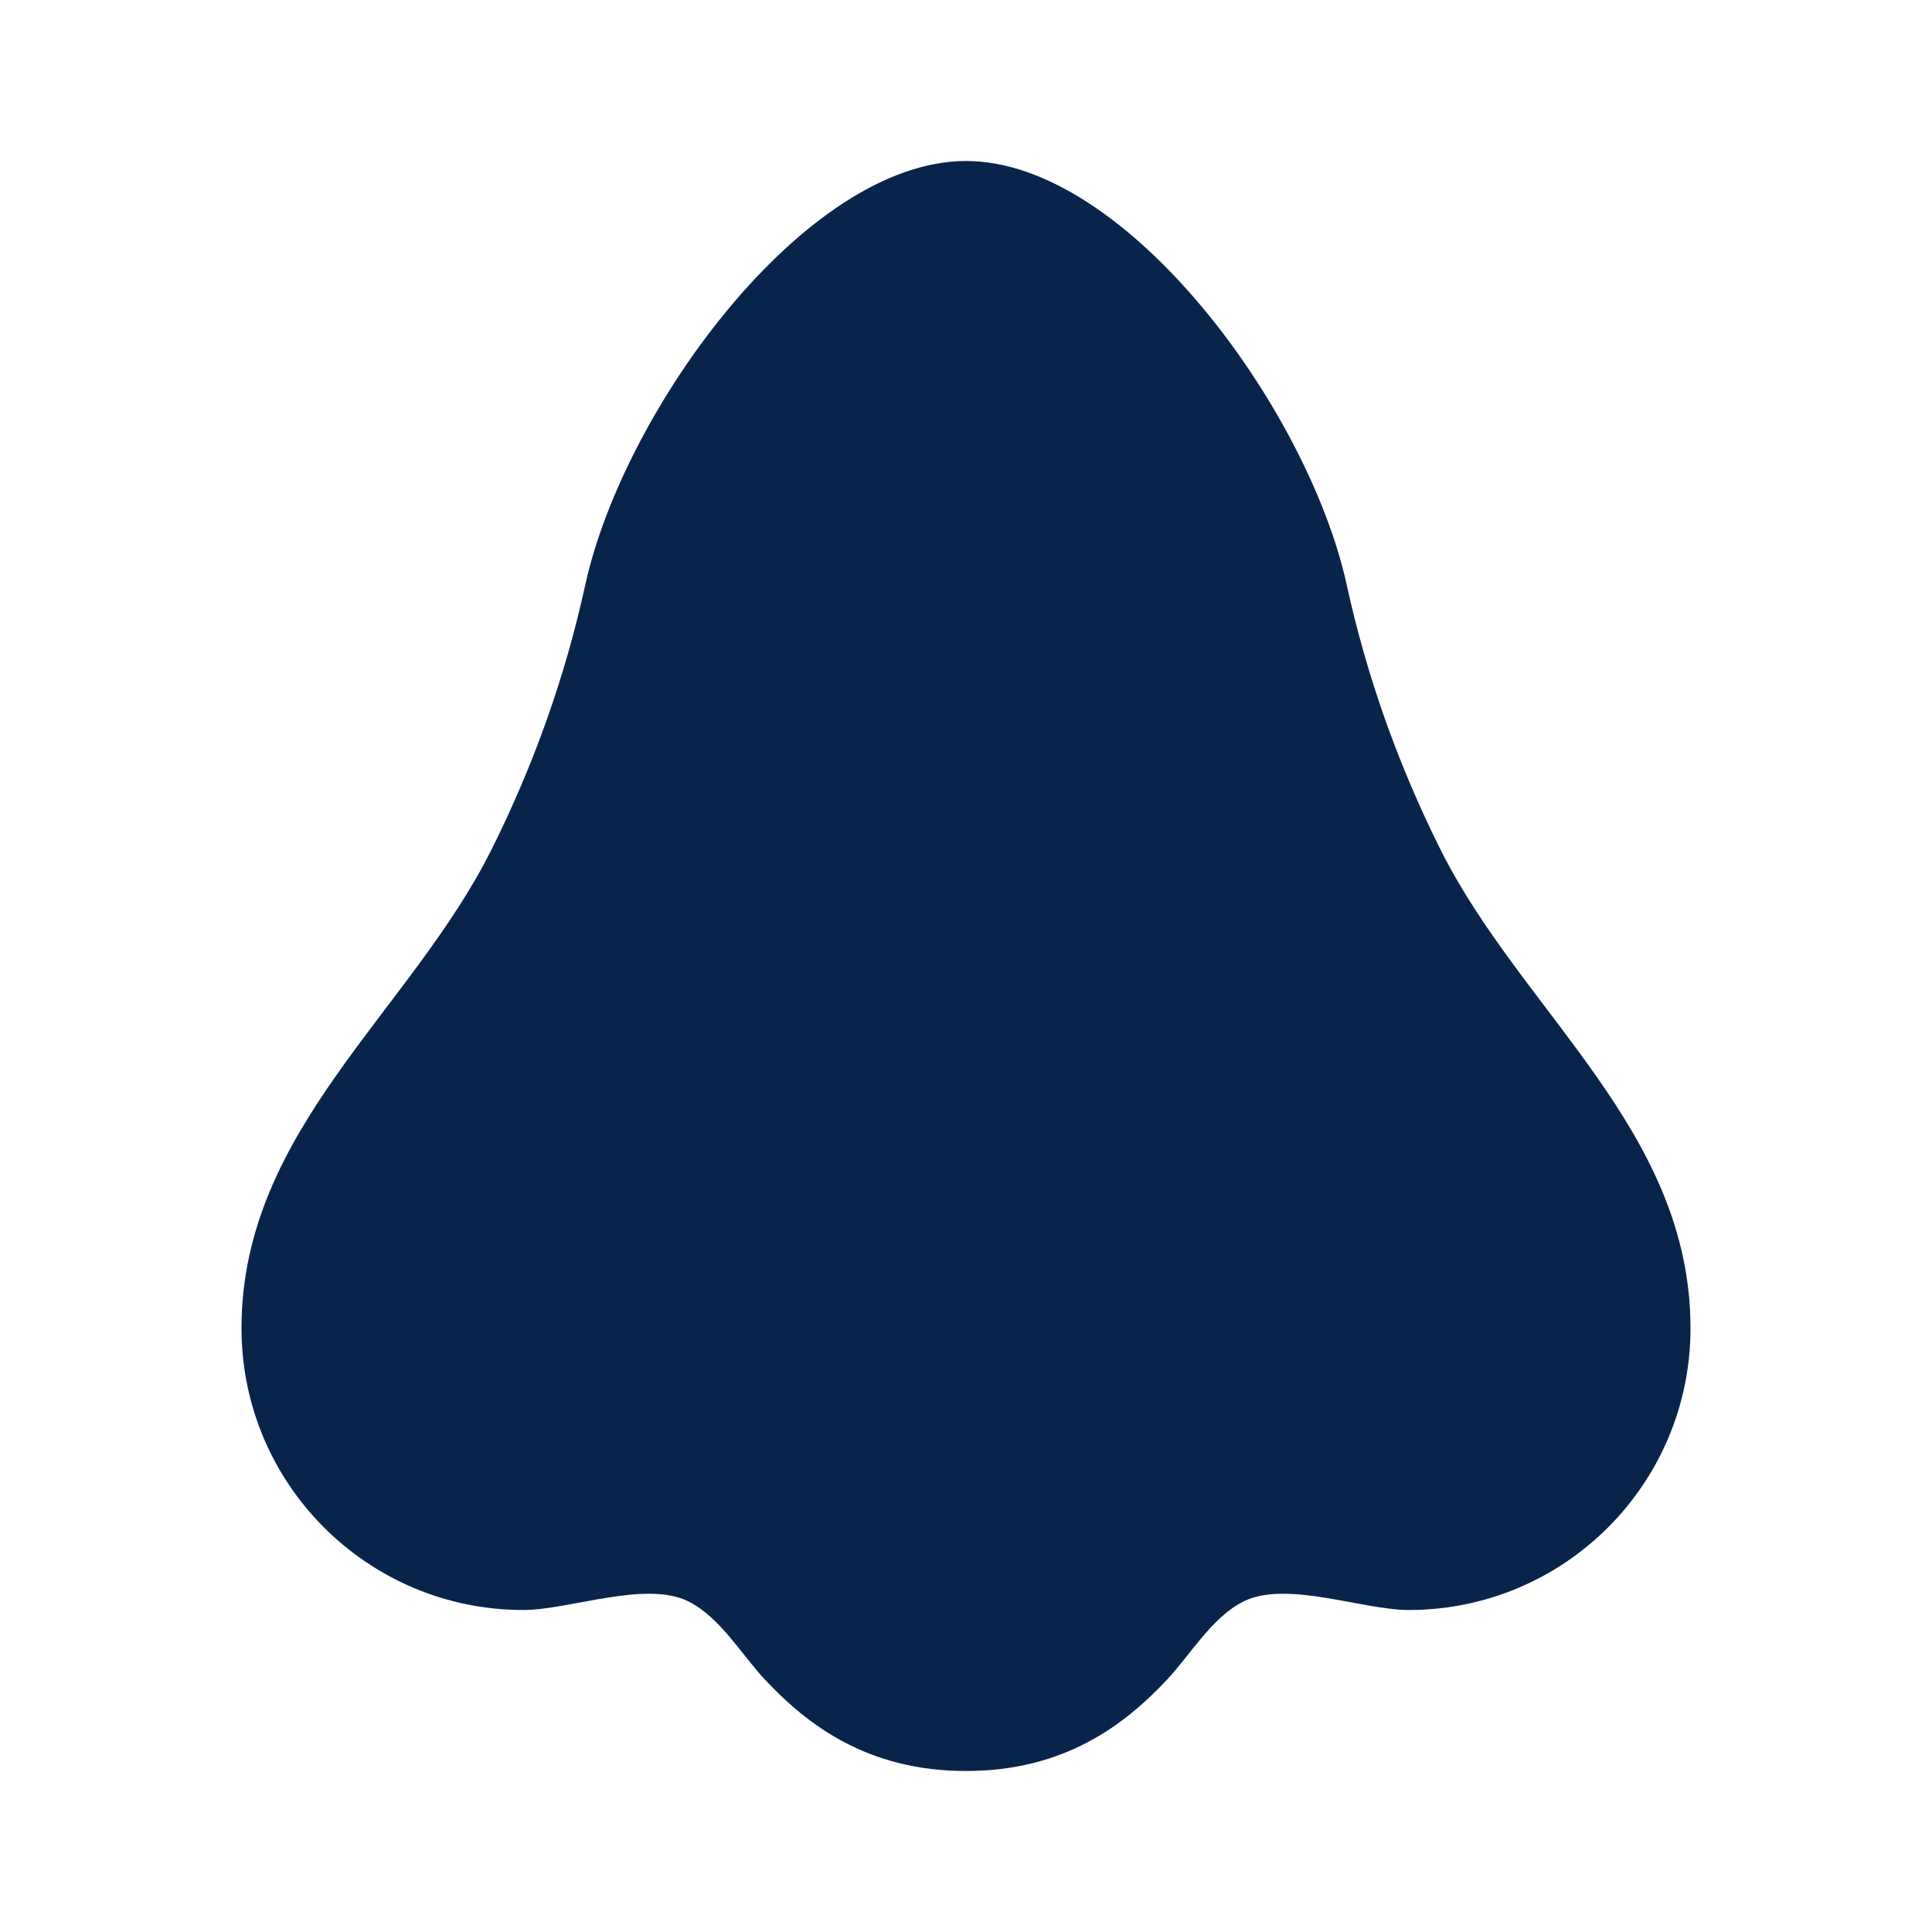 <?xml version="1.0" encoding="UTF-8"?>
<!-- Uploaded to: SVG Repo, www.svgrepo.com, Generator: SVG Repo Mixer Tools -->
<svg width="800px" height="800px" viewBox="0 0 24 24" version="1.1" xmlns="http://www.w3.org/2000/svg" xmlns:xlink="http://www.w3.org/1999/xlink">
    <title>nose_fill</title>
    <g id="页面-1" stroke="none" stroke-width="1" fill="none" fill-rule="evenodd">
        <g id="Part" transform="translate(-432, -48)" fill-rule="nonzero">
            <g id="nose_fill" transform="translate(432, 48)">
                <path d="M24,0 L24,24 L0,24 L0,0 L24,0 Z M12.593,23.258 L12.582,23.26 L12.511,23.295 L12.492,23.299 L12.492,23.299 L12.477,23.295 L12.406,23.26 C12.396,23.256 12.387,23.259 12.382,23.265 L12.378,23.276 L12.361,23.703 L12.366,23.723 L12.377,23.736 L12.48,23.81 L12.495,23.814 L12.495,23.814 L12.507,23.81 L12.611,23.736 L12.623,23.72 L12.623,23.72 L12.627,23.703 L12.61,23.276 C12.608,23.266 12.601,23.259 12.593,23.258 L12.593,23.258 Z M12.858,23.145 L12.845,23.147 L12.66,23.24 L12.65,23.25 L12.65,23.25 L12.647,23.261 L12.665,23.691 L12.67,23.703 L12.67,23.703 L12.678,23.71 L12.879,23.803 C12.891,23.807 12.902,23.803 12.908,23.795 L12.912,23.781 L12.878,23.167 C12.875,23.155 12.867,23.147 12.858,23.145 L12.858,23.145 Z M12.143,23.147 C12.133,23.142 12.122,23.145 12.116,23.153 L12.11,23.167 L12.076,23.781 C12.075,23.793 12.083,23.802 12.093,23.805 L12.108,23.803 L12.309,23.71 L12.319,23.702 L12.319,23.702 L12.323,23.691 L12.34,23.261 L12.337,23.249 L12.337,23.249 L12.328,23.24 L12.143,23.147 Z" id="MingCute" fill-rule="nonzero">
</path>
                <path d="M7.27,7.267 C7.745,5.096 10,2 12,2 C14,2 16.255,5.096 16.73,7.267 C16.979,8.408 17.372,9.508 17.894,10.553 C18.907,12.578 21,14.043 21,16.5 C21,18.433 19.433,20 17.5,20 C16.924,20 15.98,19.628 15.447,19.894 C15.052,20.092 14.785,20.561 14.49,20.873 C13.971,21.424 13.226,22 12,22 C10.774,22 10.029,21.424 9.51,20.873 C9.215,20.561 8.948,20.092 8.553,19.894 C8.02,19.628 7.076,20 6.5,20 C4.567,20 3,18.433 3,16.5 C3,14.043 5.093,12.578 6.106,10.553 C6.628,9.508 7.021,8.408 7.27,7.267 Z" id="路径" fill="#09244B">
</path>
            </g>
        </g>
    </g>
</svg>
